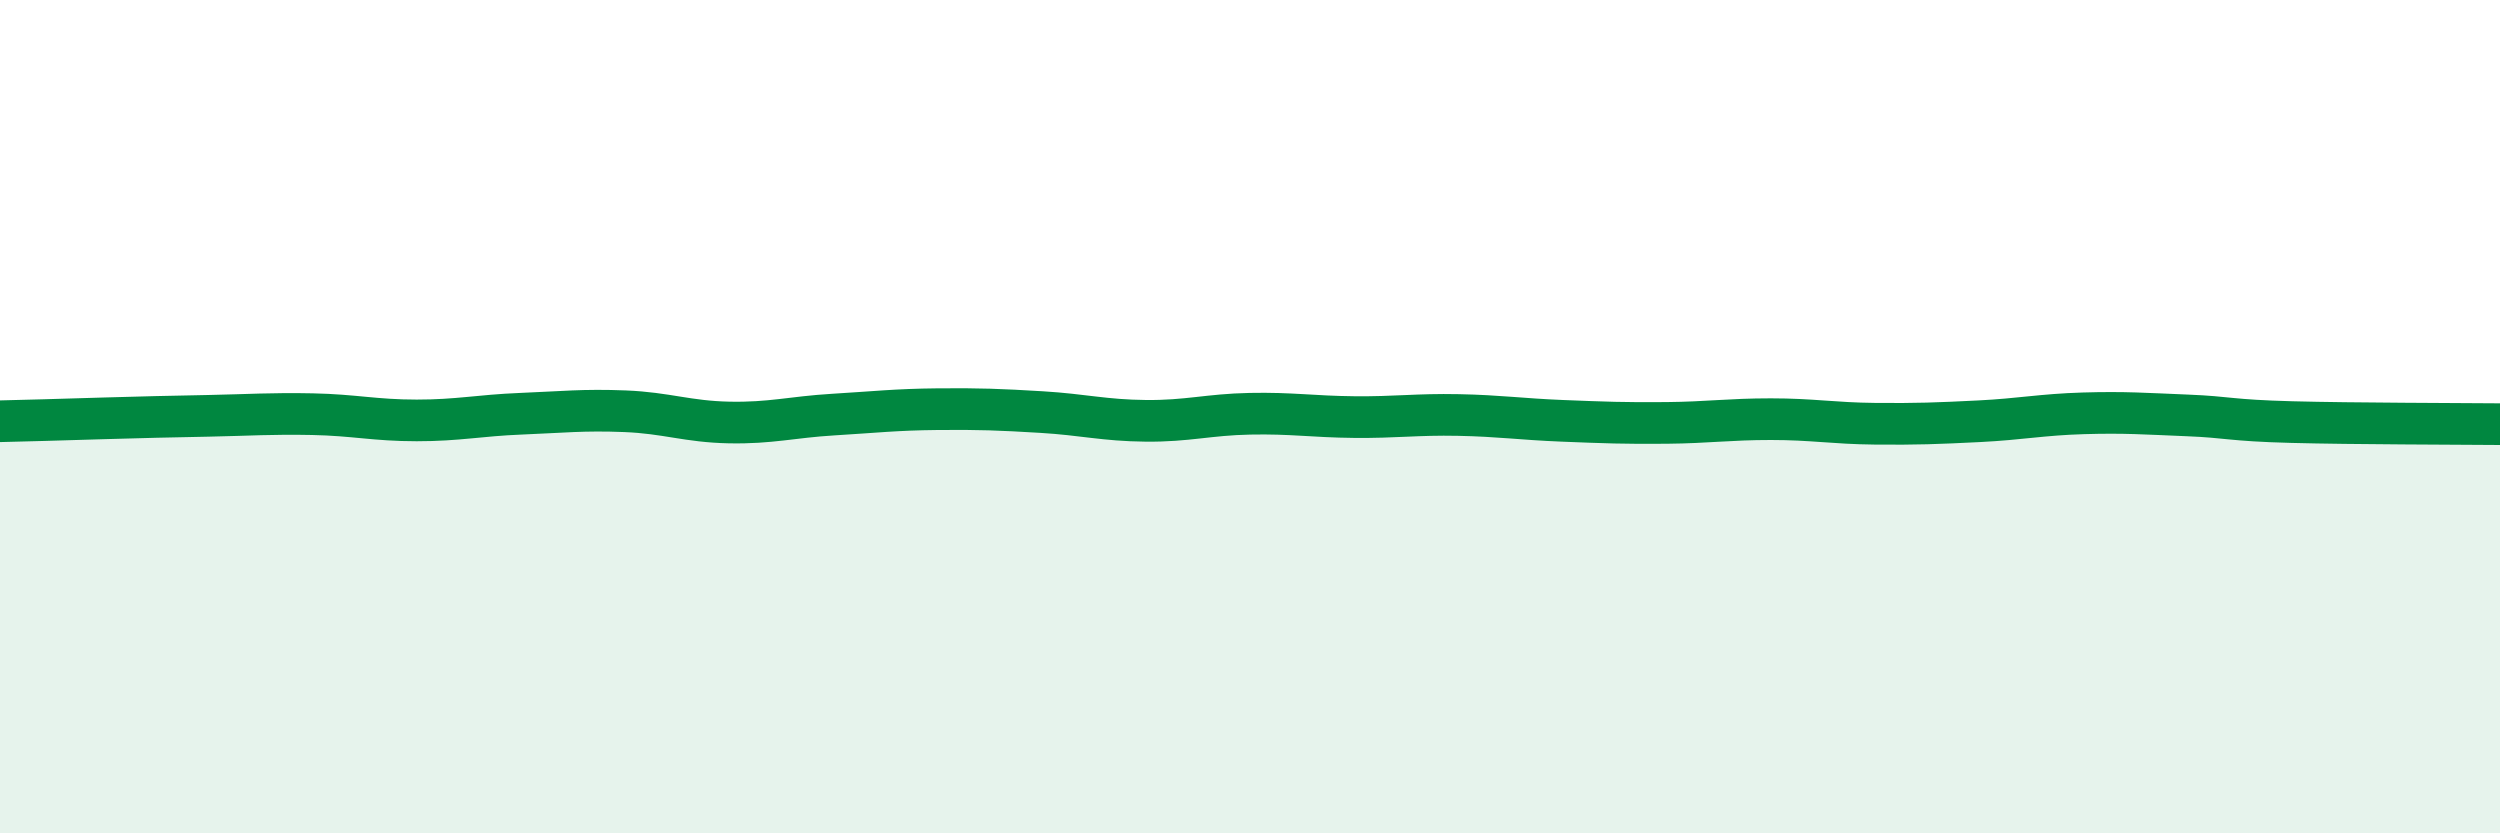 
    <svg width="60" height="20" viewBox="0 0 60 20" xmlns="http://www.w3.org/2000/svg">
      <path
        d="M 0,10.11 C 0.5,10.1 1.5,10.07 2.5,10.04 C 3.5,10.01 4,10 5,9.98 C 6,9.96 6.5,9.92 7.5,9.94 C 8.5,9.96 9,10.09 10,10.09 C 11,10.09 11.5,9.97 12.5,9.93 C 13.5,9.89 14,9.83 15,9.87 C 16,9.91 16.5,10.12 17.5,10.14 C 18.5,10.16 19,10.01 20,9.95 C 21,9.89 21.5,9.83 22.5,9.82 C 23.5,9.81 24,9.83 25,9.89 C 26,9.95 26.5,10.09 27.5,10.1 C 28.5,10.11 29,9.95 30,9.93 C 31,9.91 31.5,10 32.5,10.01 C 33.5,10.02 34,9.94 35,9.96 C 36,9.98 36.5,10.06 37.5,10.1 C 38.5,10.14 39,10.16 40,10.15 C 41,10.14 41.5,10.06 42.5,10.06 C 43.5,10.06 44,10.16 45,10.17 C 46,10.18 46.5,10.16 47.5,10.11 C 48.5,10.06 49,9.95 50,9.92 C 51,9.89 51.5,9.93 52.5,9.97 C 53.5,10.01 53.5,10.09 55,10.13 C 56.5,10.17 59,10.17 60,10.18L60 20L0 20Z"
        fill="#008740"
        opacity="0.1"
        stroke-linecap="round"
        stroke-linejoin="round"
      />
      <path
        d="M 0,10.11 C 0.5,10.1 1.5,10.07 2.5,10.04 C 3.5,10.01 4,10 5,9.98 C 6,9.96 6.5,9.92 7.5,9.94 C 8.5,9.96 9,10.09 10,10.09 C 11,10.09 11.5,9.97 12.5,9.93 C 13.5,9.89 14,9.83 15,9.87 C 16,9.91 16.5,10.12 17.5,10.14 C 18.5,10.16 19,10.01 20,9.95 C 21,9.89 21.5,9.83 22.5,9.82 C 23.5,9.81 24,9.83 25,9.89 C 26,9.95 26.5,10.09 27.5,10.1 C 28.5,10.11 29,9.95 30,9.93 C 31,9.91 31.5,10 32.5,10.01 C 33.5,10.02 34,9.94 35,9.96 C 36,9.98 36.5,10.06 37.5,10.1 C 38.5,10.14 39,10.16 40,10.15 C 41,10.14 41.5,10.06 42.5,10.06 C 43.5,10.06 44,10.16 45,10.17 C 46,10.18 46.5,10.16 47.5,10.11 C 48.5,10.06 49,9.95 50,9.92 C 51,9.89 51.5,9.93 52.5,9.97 C 53.5,10.01 53.5,10.09 55,10.13 C 56.5,10.17 59,10.17 60,10.18"
        stroke="#008740"
        stroke-width="1"
        fill="none"
        stroke-linecap="round"
        stroke-linejoin="round"
      />
    </svg>
  